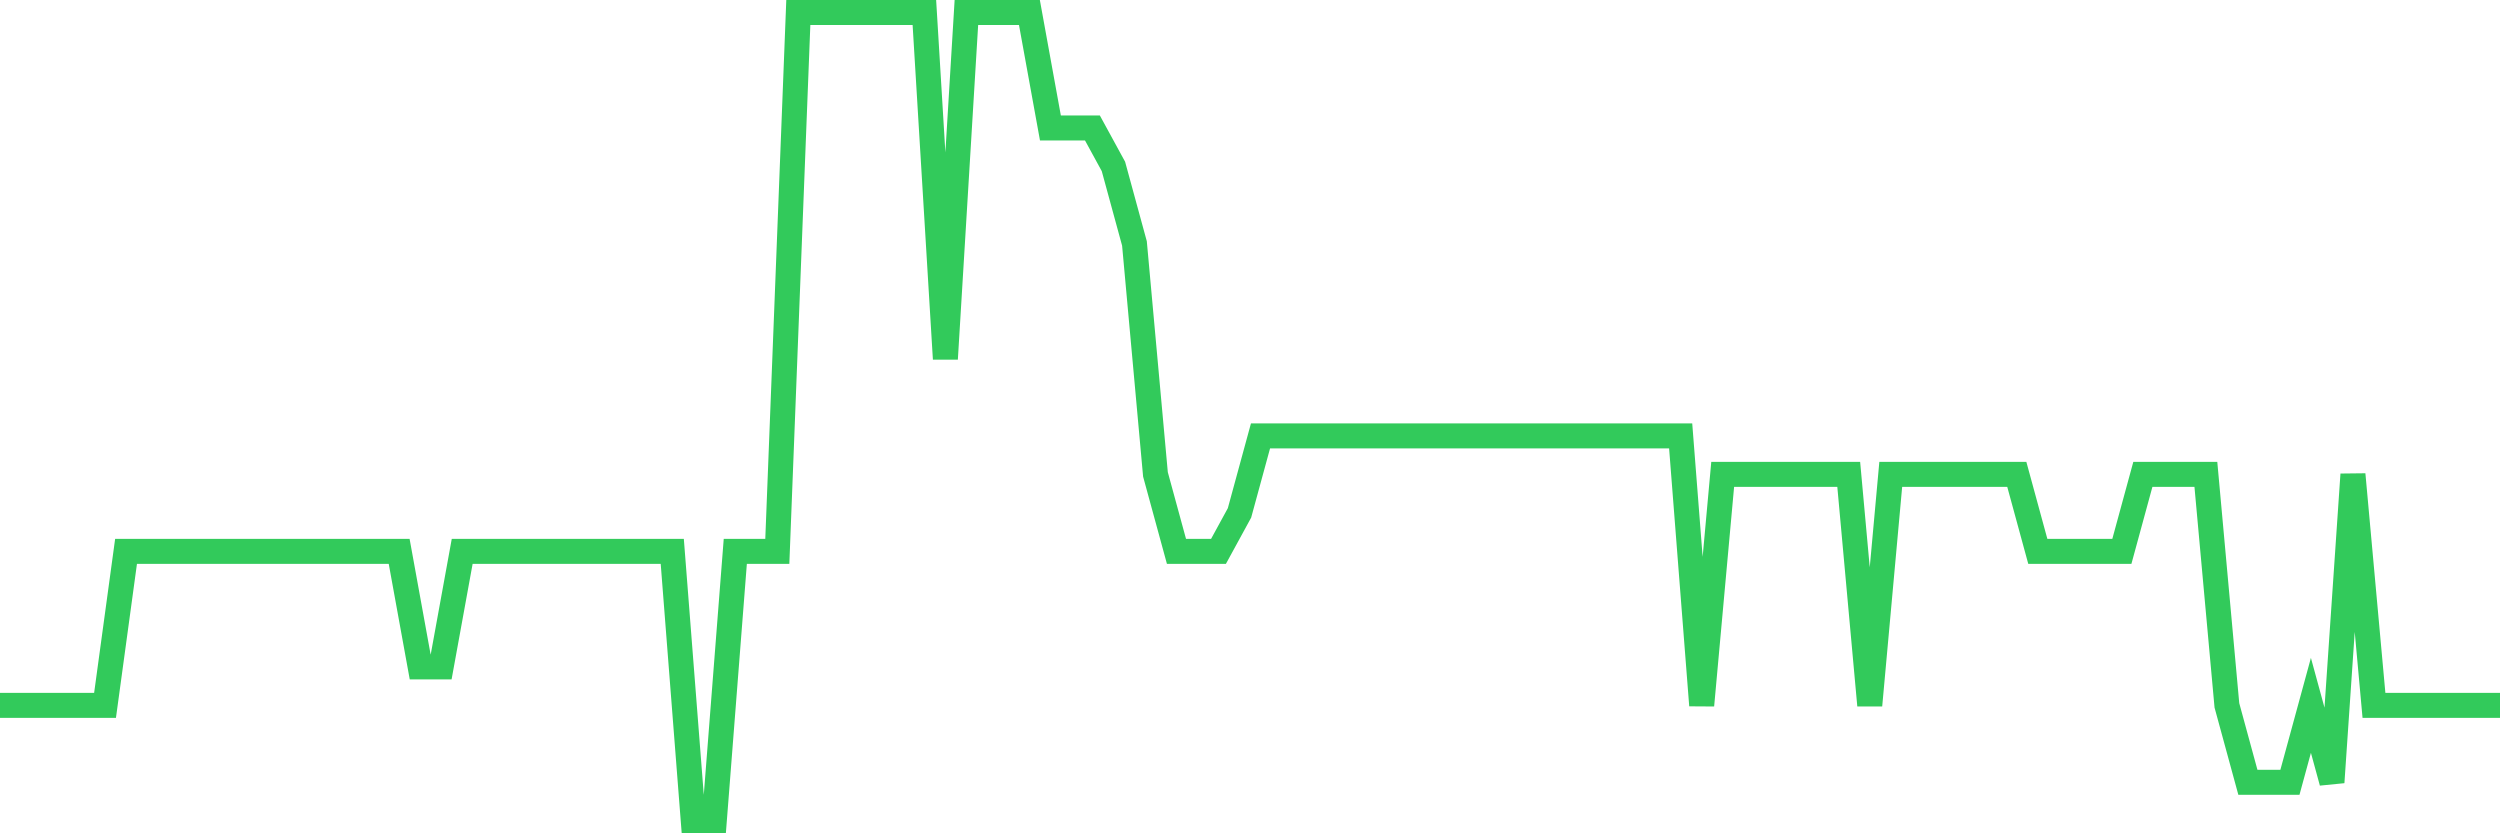 <svg
  xmlns="http://www.w3.org/2000/svg"
  xmlns:xlink="http://www.w3.org/1999/xlink"
  width="120"
  height="40"
  viewBox="0 0 120 40"
  preserveAspectRatio="none"
>
  <polyline
    points="0,33.857 1.008,33.857 2.017,33.857 3.025,33.857 4.034,33.857 5.042,33.857 6.05,26.467 7.059,26.467 8.067,26.467 9.076,26.467 10.084,26.467 11.092,26.467 12.101,26.467 13.109,26.467 14.118,26.467 15.126,26.467 16.134,26.467 17.143,26.467 18.151,26.467 19.16,26.467 20.168,32.01 21.176,32.01 22.185,26.467 23.193,26.467 24.202,26.467 25.21,26.467 26.218,26.467 27.227,26.467 28.235,26.467 29.244,26.467 30.252,26.467 31.261,26.467 32.269,26.467 33.277,39.4 34.286,39.4 35.294,26.467 36.303,26.467 37.311,26.467 38.319,0.6 39.328,0.6 40.336,0.6 41.345,0.6 42.353,0.6 43.361,0.6 44.37,0.6 45.378,17.229 46.387,0.6 47.395,0.6 48.403,0.6 49.412,0.6 50.42,6.143 51.429,6.143 52.437,6.143 53.445,7.99 54.454,11.686 55.462,22.771 56.471,26.467 57.479,26.467 58.487,26.467 59.496,24.619 60.504,20.924 61.513,20.924 62.521,20.924 63.529,20.924 64.538,20.924 65.546,20.924 66.555,20.924 67.563,20.924 68.571,20.924 69.58,20.924 70.588,20.924 71.597,20.924 72.605,20.924 73.613,20.924 74.622,20.924 75.63,20.924 76.639,20.924 77.647,20.924 78.655,20.924 79.664,20.924 80.672,20.924 81.681,33.857 82.689,22.771 83.697,22.771 84.706,22.771 85.714,22.771 86.723,22.771 87.731,22.771 88.739,22.771 89.748,33.857 90.756,22.771 91.765,22.771 92.773,22.771 93.782,22.771 94.79,22.771 95.798,22.771 96.807,22.771 97.815,26.467 98.824,26.467 99.832,26.467 100.84,26.467 101.849,26.467 102.857,22.771 103.866,22.771 104.874,22.771 105.882,22.771 106.891,33.857 107.899,37.552 108.908,37.552 109.916,37.552 110.924,33.857 111.933,37.552 112.941,22.771 113.95,33.857 114.958,33.857 115.966,33.857 116.975,33.857 117.983,33.857 118.992,33.857 120,33.857"
    fill="none"
    stroke="#32ca5b"
    stroke-width="1.2"
  >
  </polyline>
</svg>